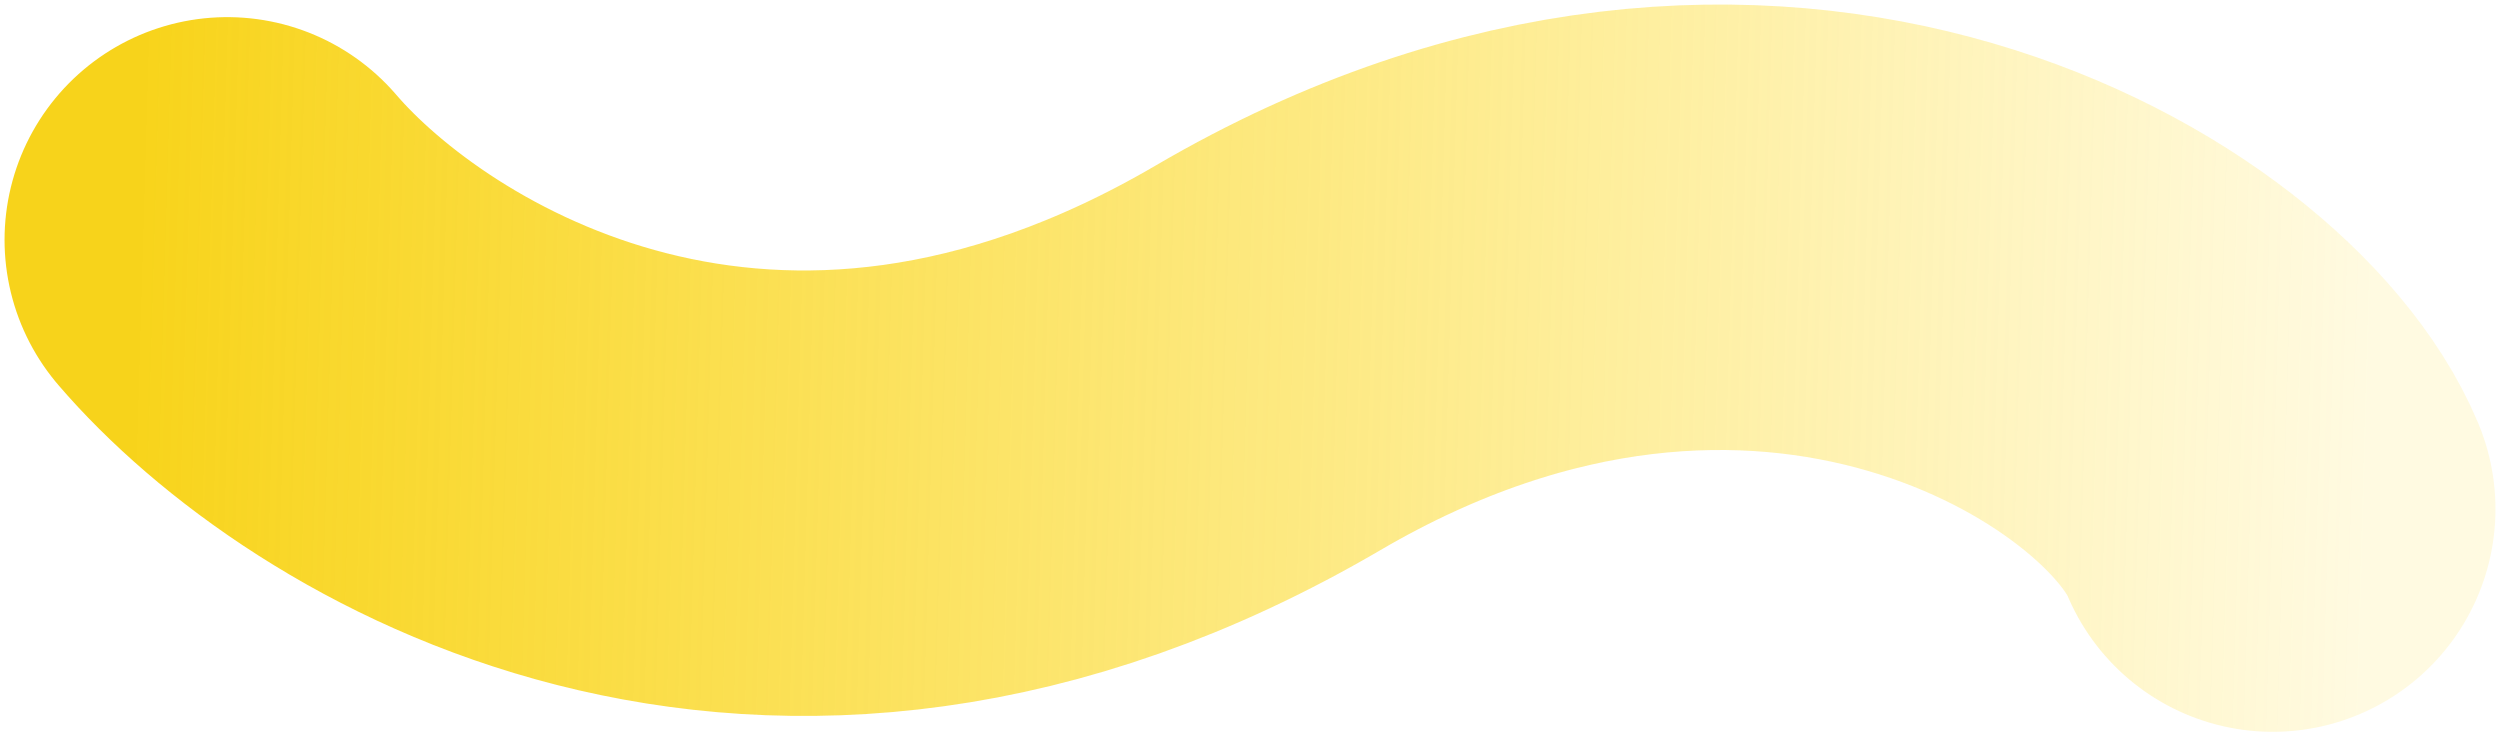 <svg width="275" height="81" viewBox="0 0 275 81" fill="none" xmlns="http://www.w3.org/2000/svg">
<path opacity="0.9" d="M250 56C241.811 36.465 194.554 7.147 139.489 39.358C84.423 71.568 40.219 44.13 25 26.384" stroke="url(#paint0_linear_39_240)" stroke-width="49" stroke-linecap="round"/>
<defs>
<linearGradient id="paint0_linear_39_240" x1="15.577" y1="32.133" x2="261.136" y2="39.293" gradientUnits="userSpaceOnUse">
<stop stop-color="#F7CF02"/>
<stop offset="1" stop-color="#FFD600" stop-opacity="0.13"/>
</linearGradient>
</defs>
</svg>
